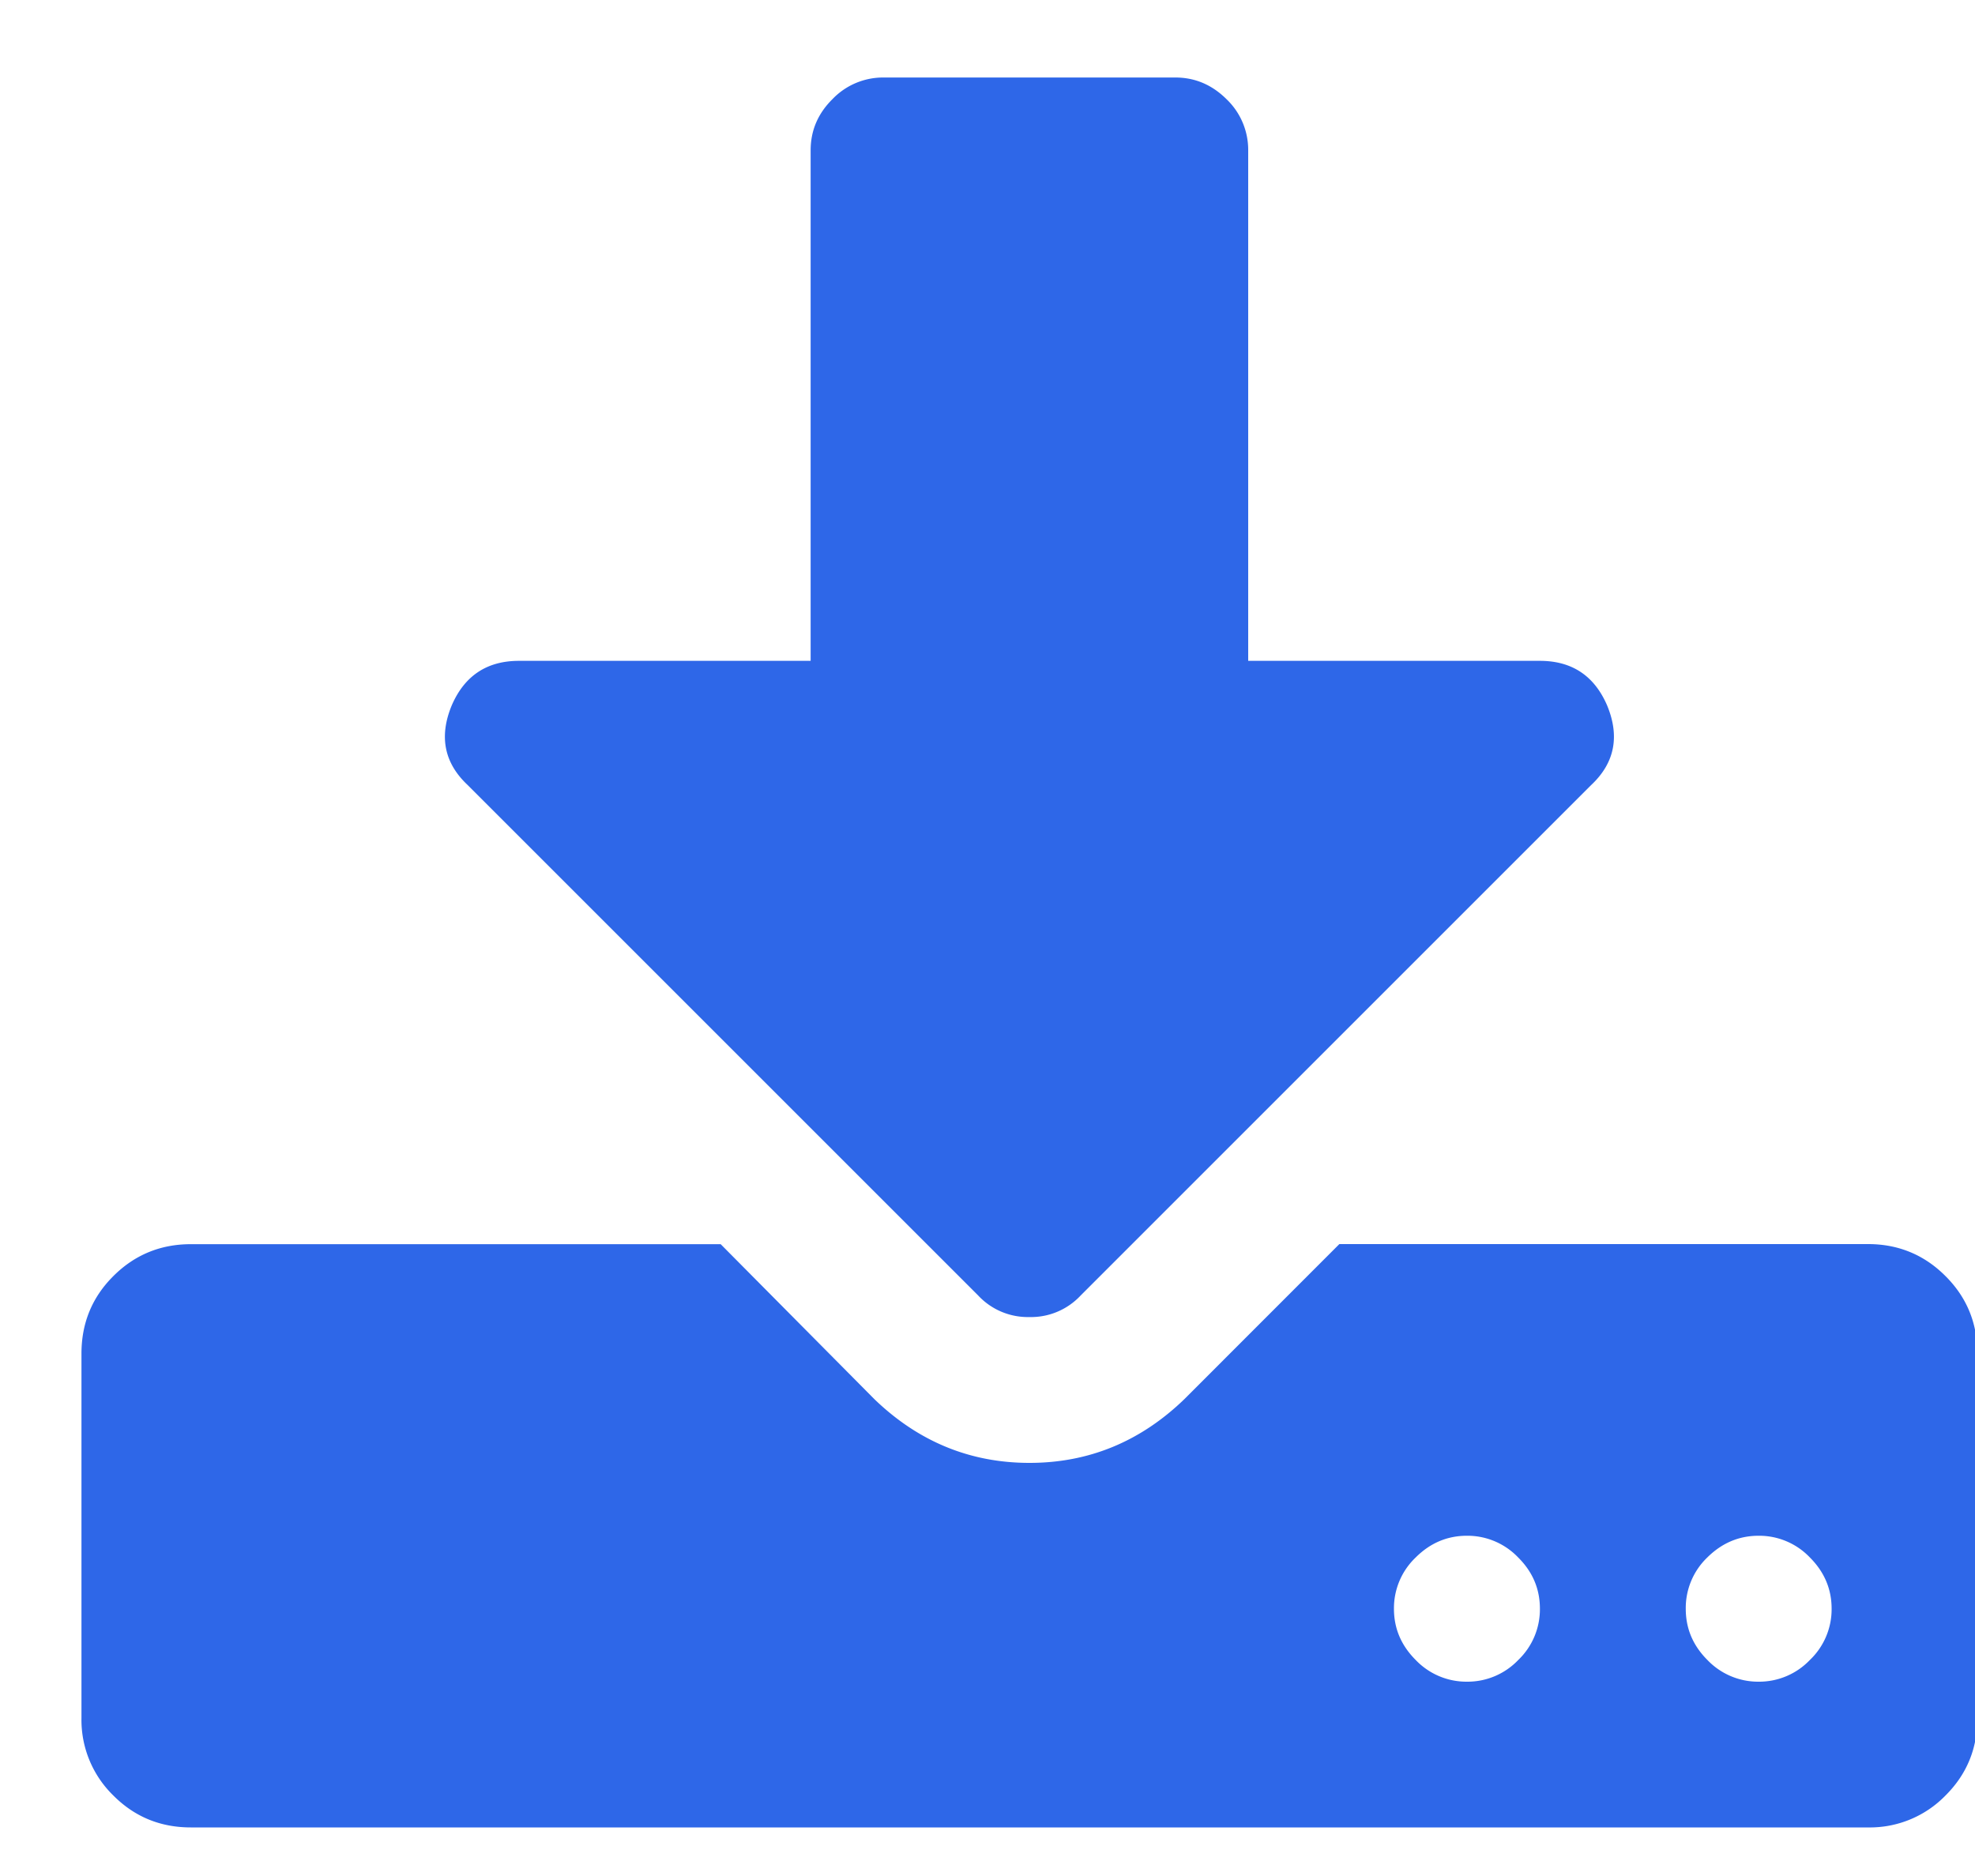 <svg xmlns="http://www.w3.org/2000/svg" xmlns:xlink="http://www.w3.org/1999/xlink" width="20" height="19" viewBox="0 0 20 19"><defs><path id="yu8fa" d="M1081.024 824.709v3.692c0 .308-.107.569-.323.784a1.068 1.068 0 0 1-.784.323h-16.985c-.307 0-.569-.107-.784-.323a1.068 1.068 0 0 1-.323-.784v-3.692c0-.308.107-.57.323-.785.215-.215.477-.323.784-.323h5.366l1.557 1.57c.446.43.97.645 1.57.645.6 0 1.123-.215 1.569-.646l1.569-1.57h5.354c.307 0 .57.109.784.324.216.215.323.477.323.785zm-4.43 2.584c0-.2-.073-.373-.22-.519a.71.71 0 0 0-.519-.22c-.2 0-.373.074-.519.22a.709.709 0 0 0-.22.52c0 .2.074.372.22.518a.71.71 0 0 0 .52.22.71.71 0 0 0 .519-.22.71.71 0 0 0 .219-.519zm2.954 0c0-.2-.074-.373-.22-.519a.709.709 0 0 0-.519-.22c-.2 0-.373.074-.52.22a.709.709 0 0 0-.218.52c0 .2.073.372.219.518a.71.71 0 0 0 .52.22.71.71 0 0 0 .518-.22.709.709 0 0 0 .22-.519zm-13.812-8.342c-.238-.223-.292-.493-.161-.808.13-.3.357-.45.68-.45h2.954v-5.17c0-.2.073-.372.22-.518a.71.71 0 0 1 .519-.22h2.954c.2 0 .372.074.519.22a.71.71 0 0 1 .219.519v5.169h2.954c.323 0 .55.15.68.45.131.315.077.585-.161.808l-5.17 5.17a.687.687 0 0 1-.519.218.687.687 0 0 1-.519-.219z"/></defs><g><g transform="translate(-1061 -811)"><use fill="#2e67e8" xlink:href="#yu8fa"/></g></g></svg>